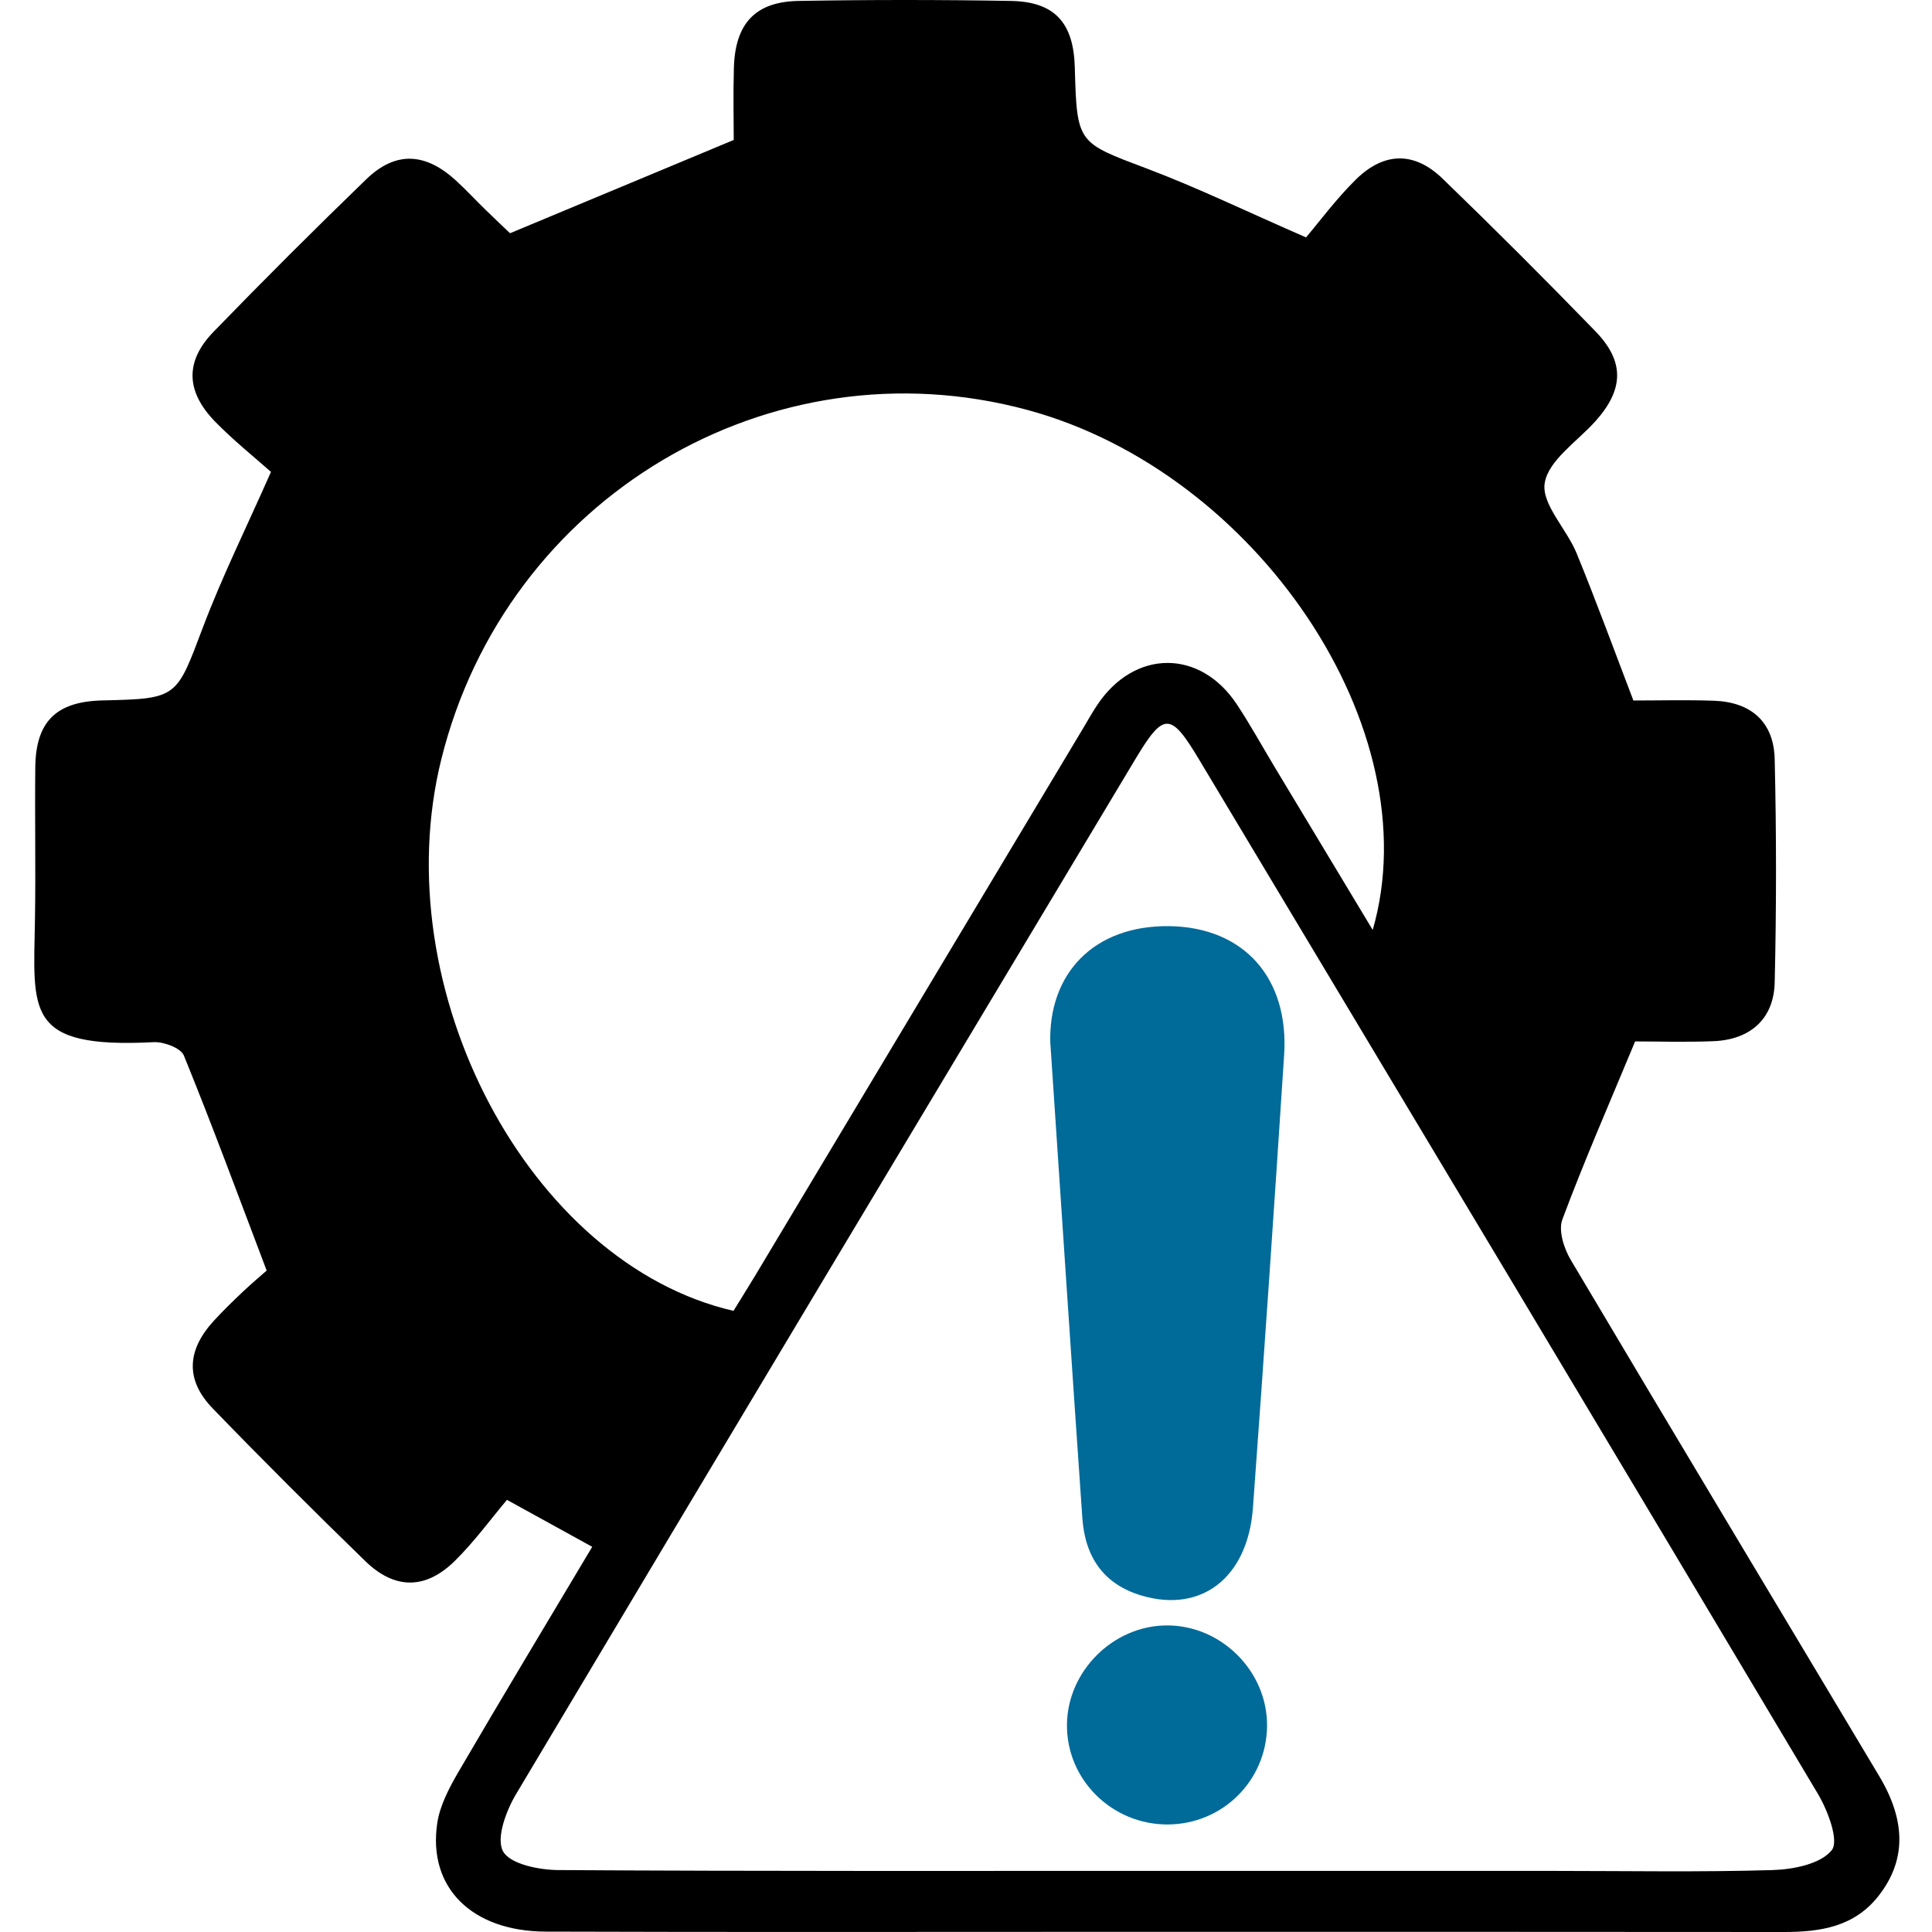 <?xml version="1.0" encoding="UTF-8"?>
<svg xmlns="http://www.w3.org/2000/svg" width="50" height="50" viewBox="0 0 50 50" fill="none">
  <path d="M15.326 40.031C14.621 39.643 13.996 39.298 13.12 38.816C12.706 39.308 12.283 39.89 11.775 40.392C11.015 41.142 10.217 41.144 9.451 40.399C8.116 39.102 6.798 37.787 5.504 36.449C4.797 35.718 4.832 34.953 5.524 34.193C5.765 33.928 6.024 33.678 6.284 33.431C6.521 33.207 6.772 32.998 6.901 32.882C6.163 30.934 5.49 29.113 4.758 27.316C4.679 27.122 4.24 26.958 3.978 26.971C0.626 27.144 0.868 26.178 0.905 23.785C0.926 22.48 0.899 21.173 0.913 19.866C0.924 18.672 1.455 18.155 2.653 18.127C4.601 18.082 4.56 18.067 5.253 16.232C5.747 14.927 6.368 13.671 7.013 12.213C6.586 11.833 6.047 11.403 5.571 10.916C4.807 10.132 4.783 9.354 5.526 8.587C6.821 7.251 8.138 5.936 9.477 4.641C10.237 3.906 11.007 3.943 11.809 4.68C12.073 4.923 12.316 5.187 12.575 5.438C12.806 5.664 13.041 5.885 13.2 6.036C15.132 5.23 16.988 4.456 18.989 3.622C18.989 3.112 18.973 2.432 18.993 1.754C19.026 0.609 19.547 0.043 20.668 0.024C22.497 -0.008 24.327 -0.008 26.156 0.024C27.296 0.043 27.784 0.588 27.816 1.744C27.87 3.723 27.886 3.684 29.685 4.364C30.992 4.858 32.254 5.47 33.8 6.144C34.155 5.726 34.582 5.146 35.09 4.646C35.821 3.927 36.605 3.917 37.336 4.625C38.674 5.918 39.991 7.235 41.286 8.57C42.051 9.356 42.025 10.079 41.294 10.896C40.824 11.423 40.073 11.911 39.977 12.501C39.889 13.048 40.548 13.691 40.804 14.322C41.308 15.552 41.765 16.802 42.272 18.129C42.927 18.129 43.642 18.11 44.355 18.135C45.32 18.169 45.907 18.684 45.929 19.648C45.974 21.574 45.974 23.503 45.929 25.427C45.906 26.372 45.296 26.907 44.344 26.946C43.63 26.975 42.915 26.952 42.317 26.952C41.651 28.555 41 30.042 40.434 31.559C40.326 31.845 40.475 32.312 40.652 32.608C43.299 37.068 45.974 41.513 48.635 45.967C49.343 47.151 49.319 48.166 48.62 49.061C47.987 49.871 47.109 50 46.162 50C40.283 49.994 34.406 49.996 28.527 49.996C23.726 49.996 18.926 50.006 14.125 49.99C12.212 49.984 11.07 48.852 11.315 47.19C11.383 46.725 11.626 46.267 11.867 45.853C12.998 43.915 14.158 41.993 15.328 40.029L15.326 40.031ZM30.118 48.419C33.479 48.419 36.84 48.419 40.201 48.419C42.094 48.419 43.987 48.454 45.878 48.397C46.413 48.381 47.119 48.24 47.405 47.883C47.599 47.641 47.305 46.857 47.046 46.423C41.724 37.489 36.373 28.569 31.027 19.648C30.293 18.423 30.116 18.423 29.377 19.656C24.031 28.576 18.681 37.495 13.357 46.429C13.098 46.862 12.834 47.574 13.018 47.911C13.198 48.242 13.949 48.395 14.45 48.397C19.671 48.43 24.893 48.417 30.114 48.419H30.118ZM35.525 24.069C37.026 18.882 32.532 12.215 26.585 10.608C19.926 8.811 13.1 12.879 11.421 19.65C9.945 25.602 13.692 32.706 18.983 33.925C19.163 33.631 19.353 33.329 19.538 33.023C22.371 28.294 25.205 23.566 28.039 18.835C28.157 18.639 28.266 18.439 28.394 18.249C29.356 16.802 31.057 16.789 32.011 18.231C32.352 18.747 32.652 19.291 32.971 19.823C33.806 21.21 34.643 22.599 35.527 24.069H35.525Z" fill="black"></path>
  <path d="M27.182 27.015C27.121 25.204 28.301 23.94 30.272 23.969C32.185 23.999 33.363 25.304 33.233 27.305C32.979 31.21 32.712 35.116 32.426 39.02C32.295 40.817 31.109 41.742 29.571 41.301C28.558 41.011 28.081 40.292 28.011 39.286C27.733 35.285 27.47 31.281 27.184 27.013L27.182 27.015Z" fill="#006A99"></path>
  <path d="M30.228 47.217C28.778 47.226 27.594 46.053 27.613 44.624C27.631 43.246 28.805 42.078 30.183 42.066C31.605 42.053 32.809 43.258 32.791 44.677C32.773 46.086 31.641 47.207 30.228 47.217Z" fill="#006A99"></path>
</svg>
